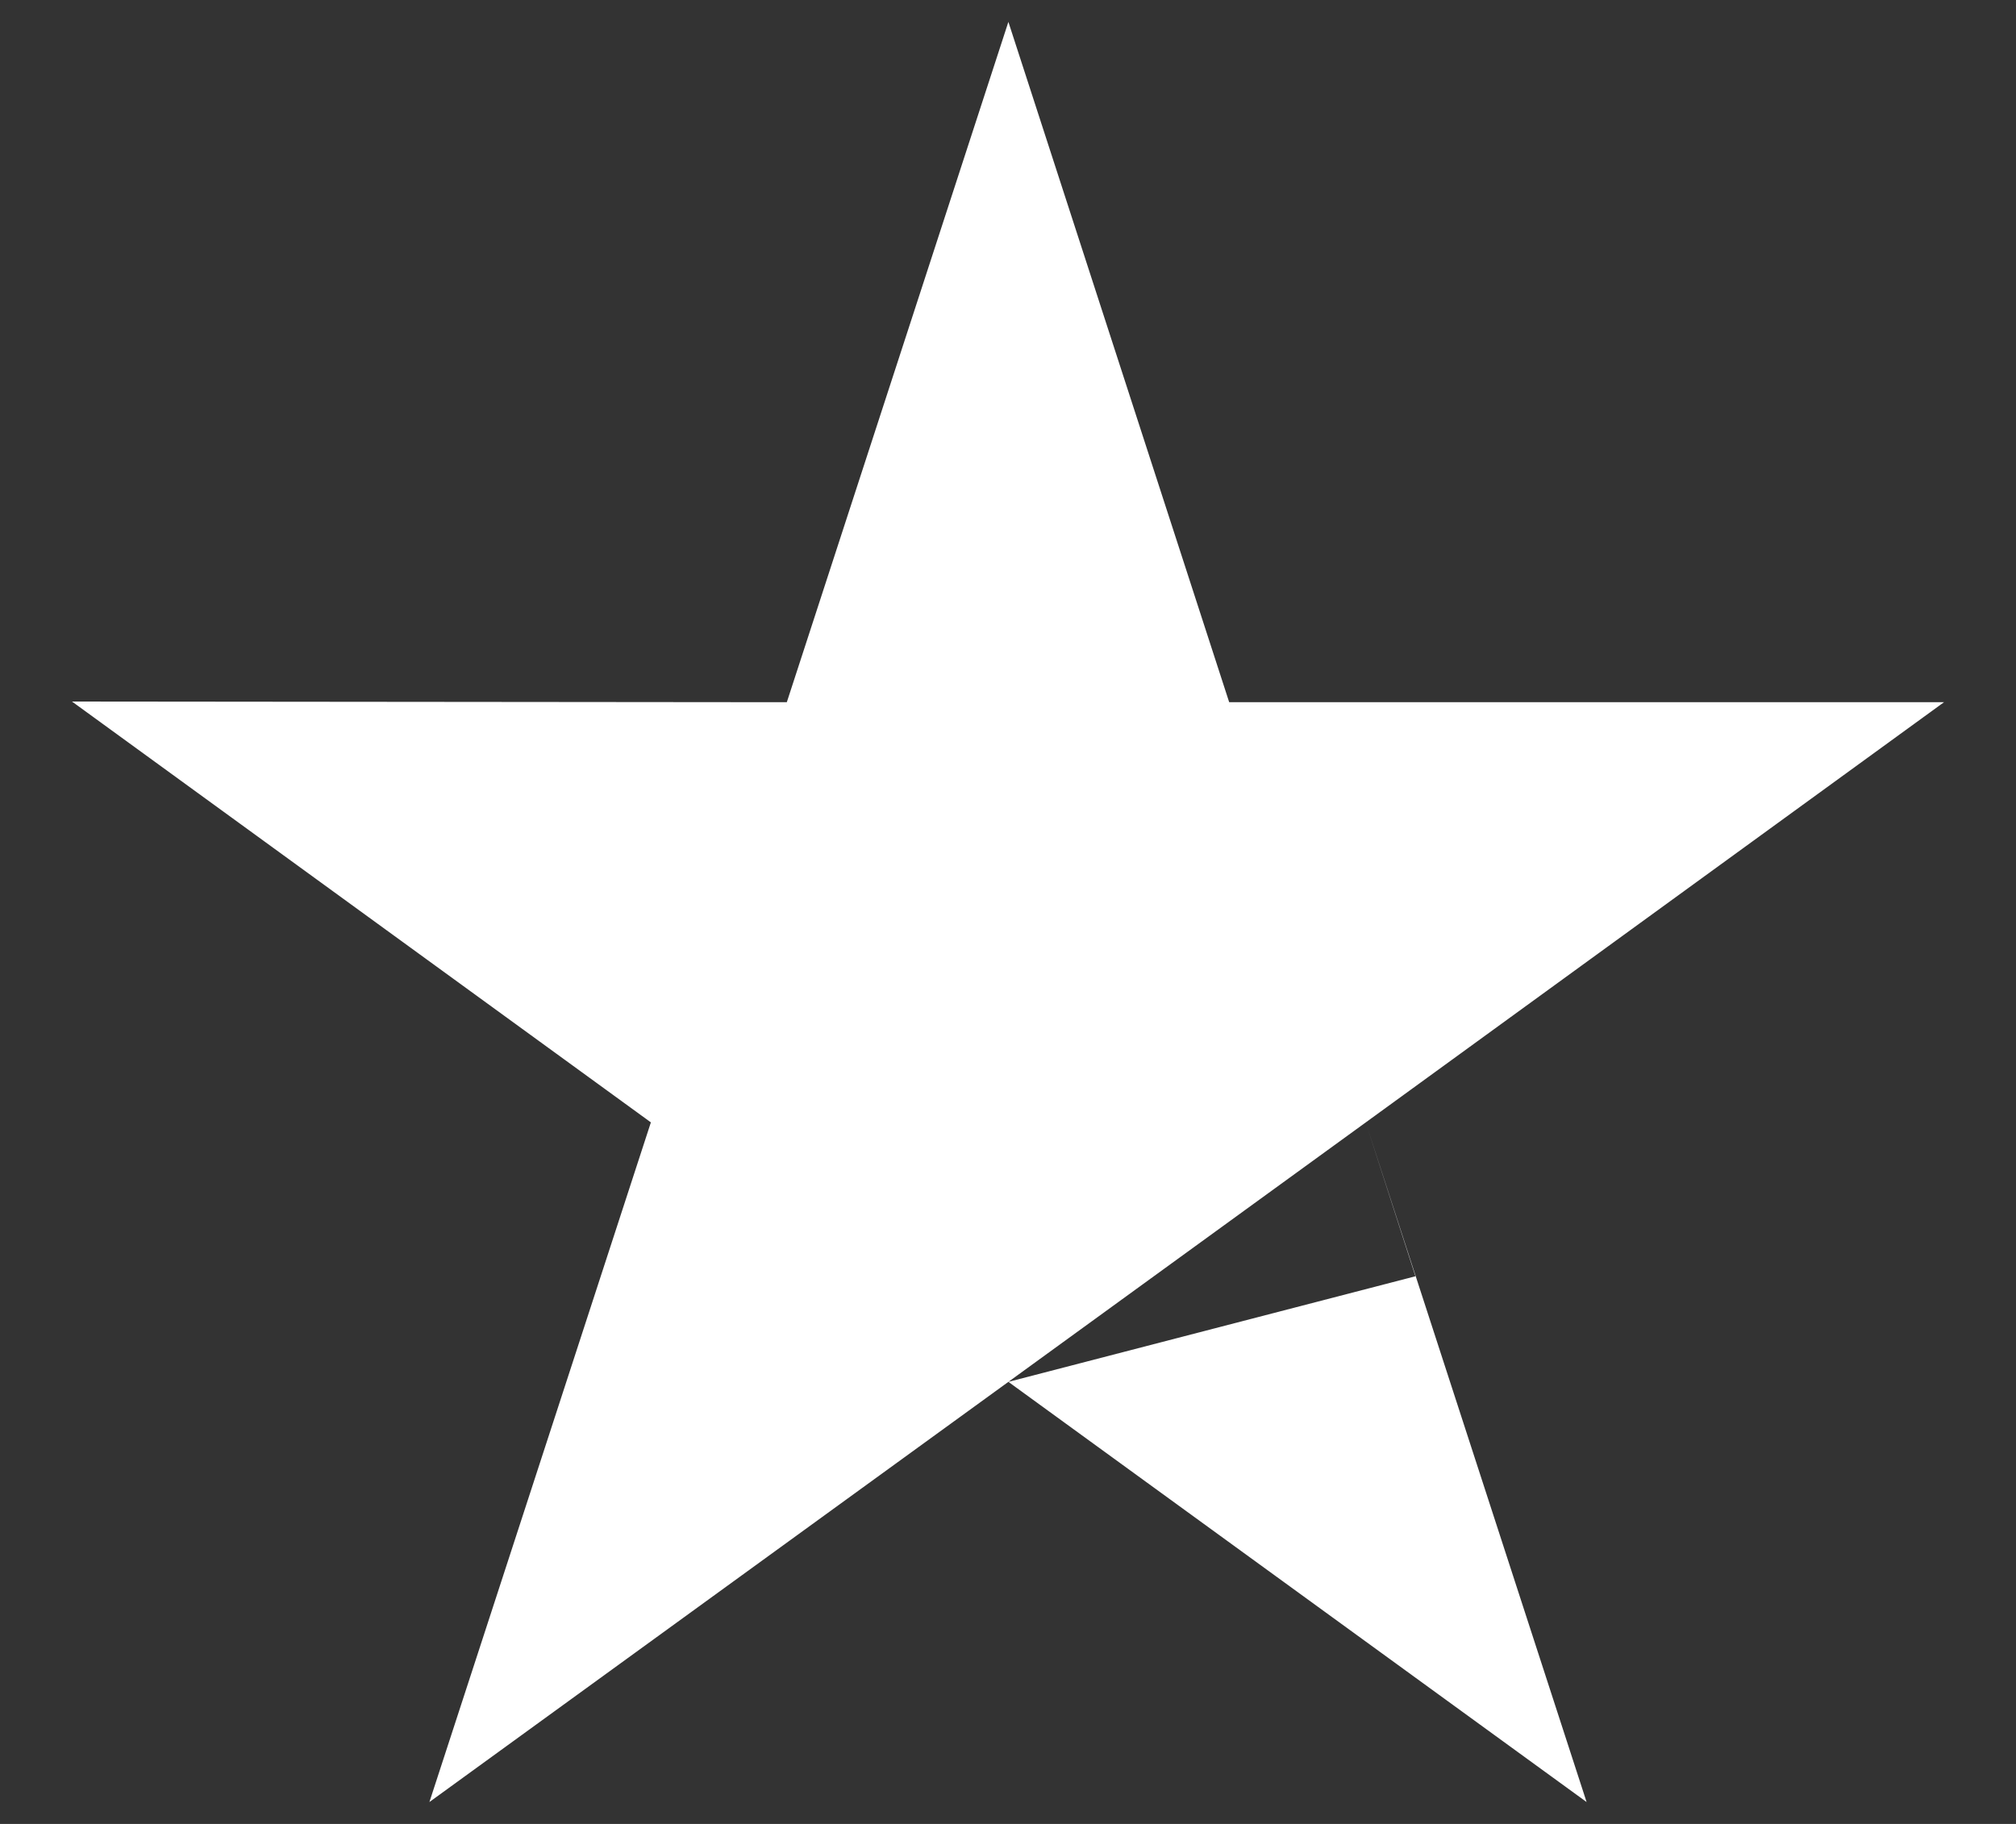 <svg width="21" height="19" viewBox="0 0 21 19" fill="none" xmlns="http://www.w3.org/2000/svg">
<rect x="0" y="0" width="21" height="19" fill="#333333" stroke="none"/>
<path fill-rule="evenodd" clip-rule="evenodd" d="M12.804 7.315H20.25L14.227 11.692L14.227 11.692L10.504 14.395L14.744 13.295L14.238 11.728L16.527 18.772L10.504 14.395L4.473 18.772L6.78 11.692L0.75 7.308L8.196 7.315L10.504 0.228L12.804 7.315Z" fill="white"/>
</svg>
